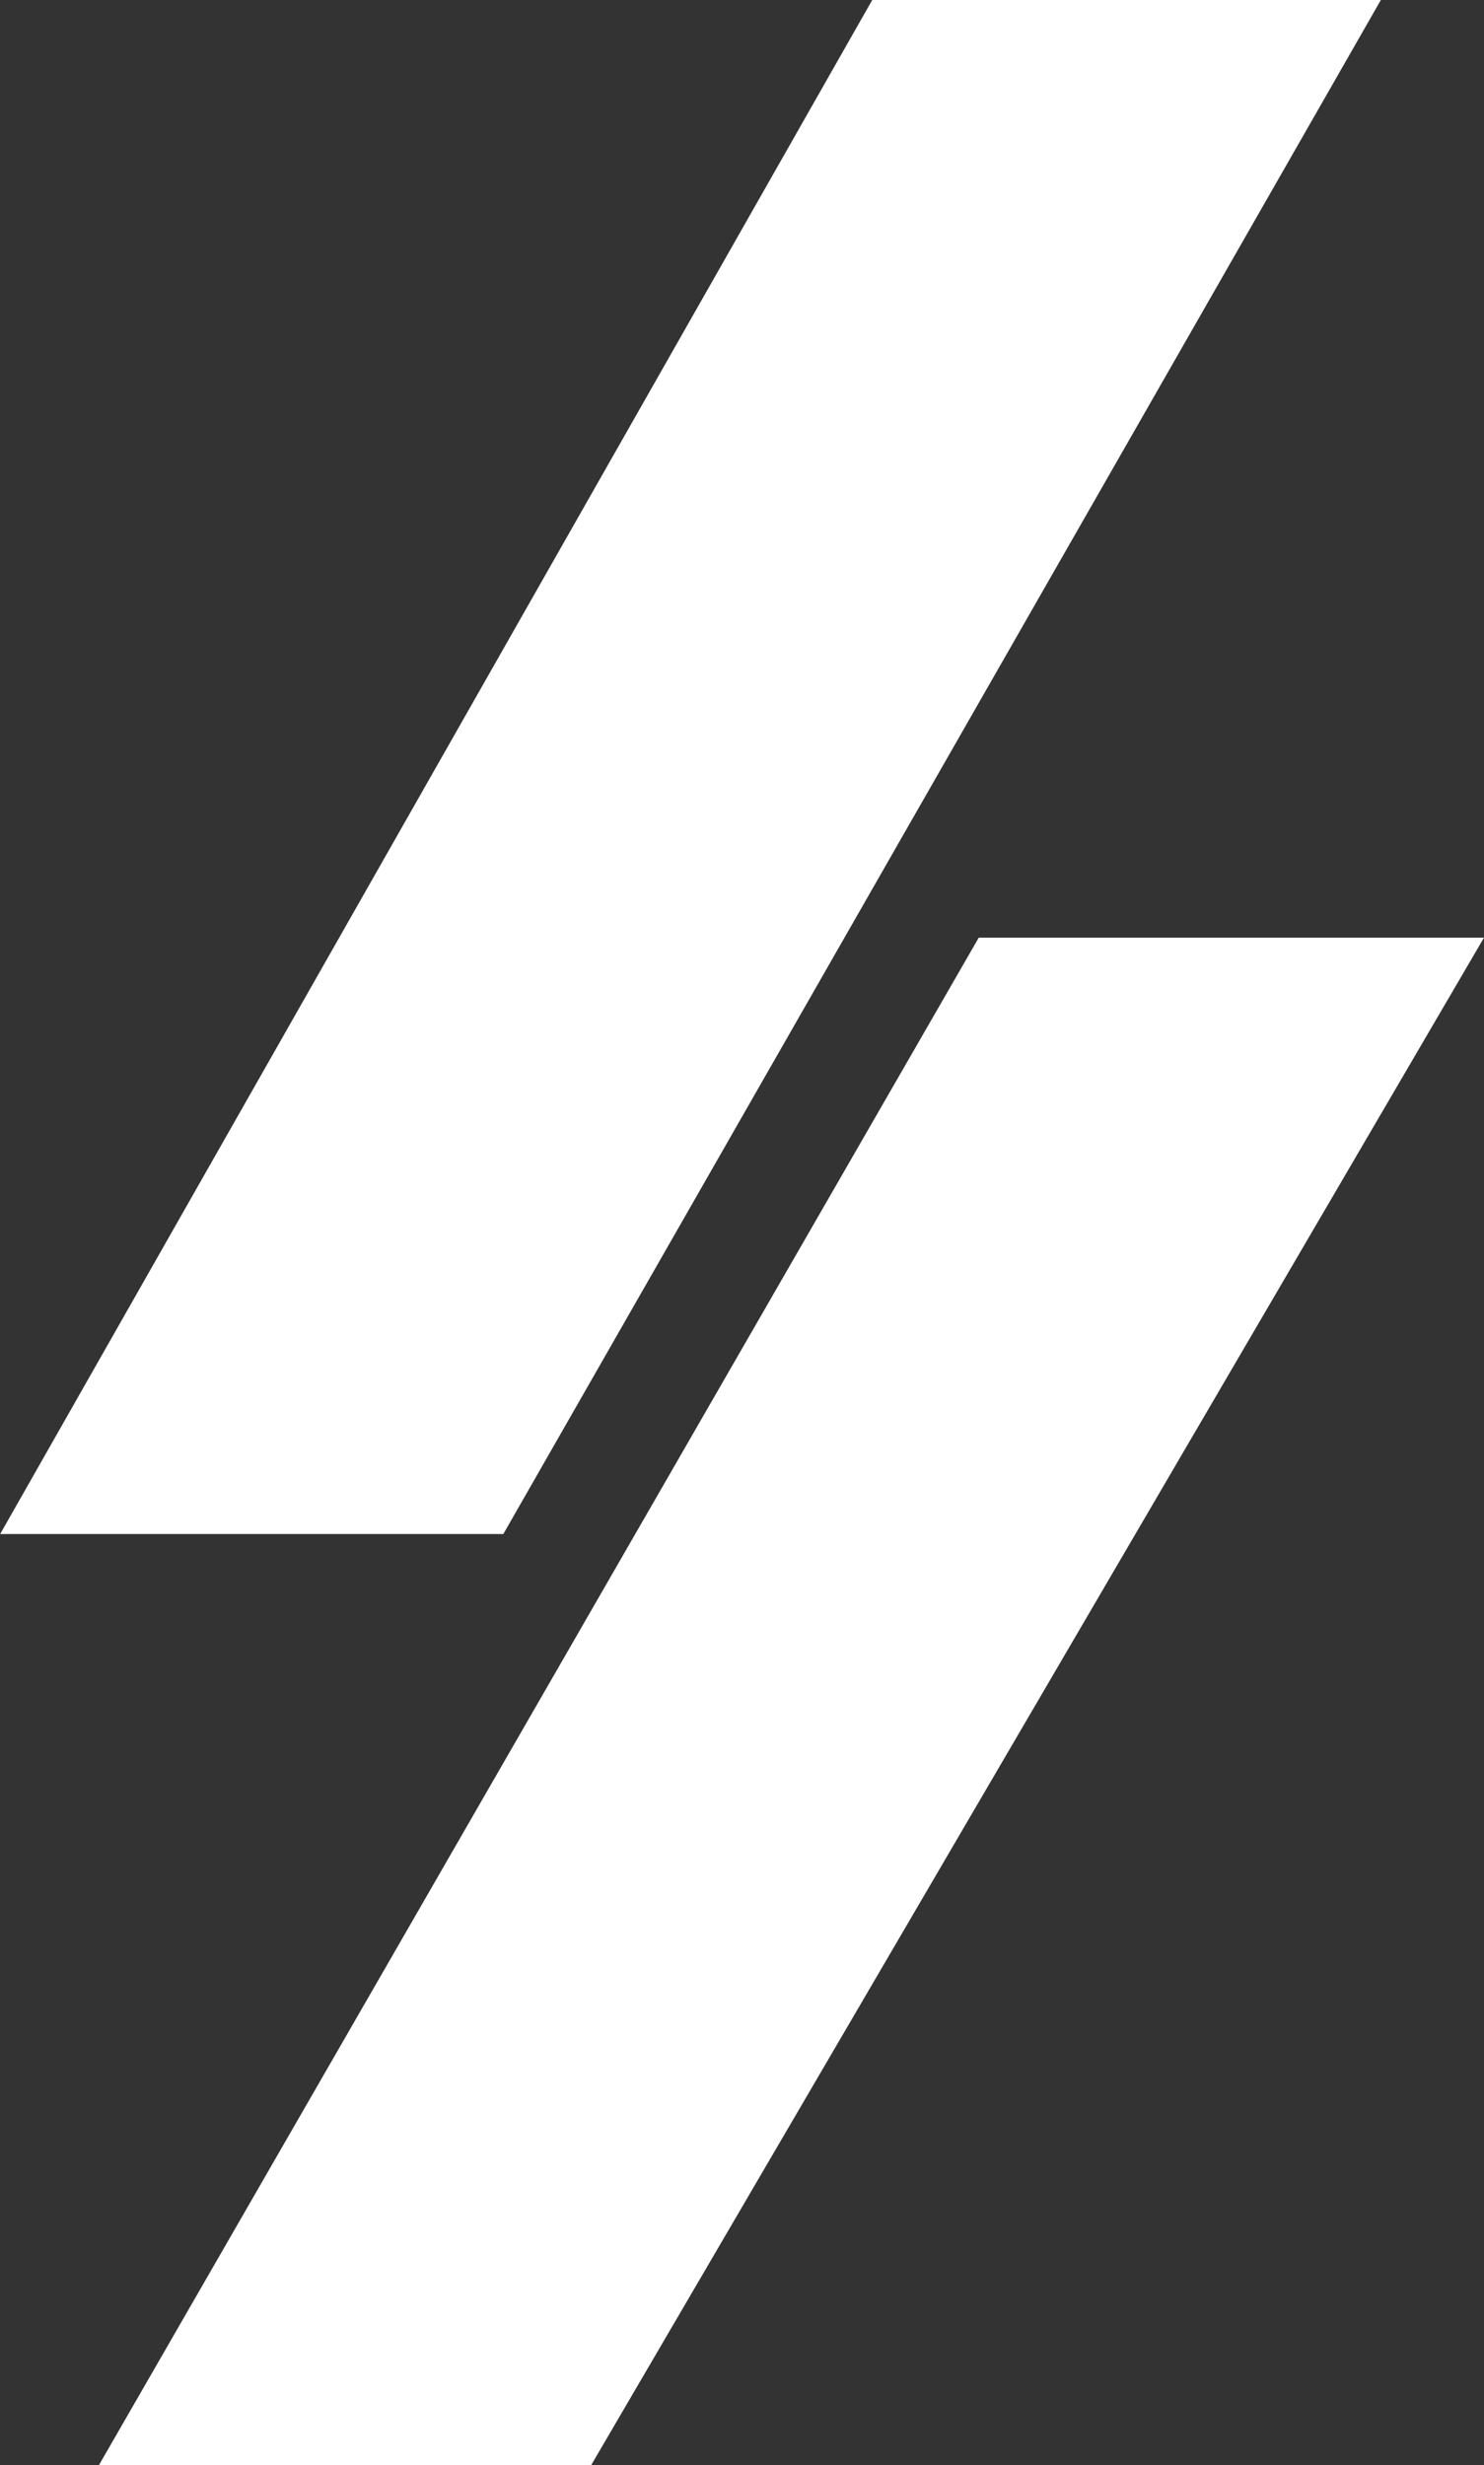 <svg xmlns="http://www.w3.org/2000/svg" width="33.992" height="56.447" viewBox="0 0 33.992 56.447">
  <rect x="0" y="0" width="33.992" height="56.447" fill="#333333" stroke="none"/>
  <g id="グループ_1284" data-name="グループ 1284" transform="translate(-385.321 -106.238)">
    <path id="パス_20686" data-name="パス 20686" d="M405.3,106.238l-19.975,35.124H396.85l20.1-35.124Z" transform="translate(0)" fill="#fff"/>
    <path id="パス_20687" data-name="パス 20687" d="M422.62,159.071l-20.453,34.978H390.892l20.155-34.978Z" transform="translate(-3.307 -31.364)" fill="#fff"/>
  </g>
</svg>
